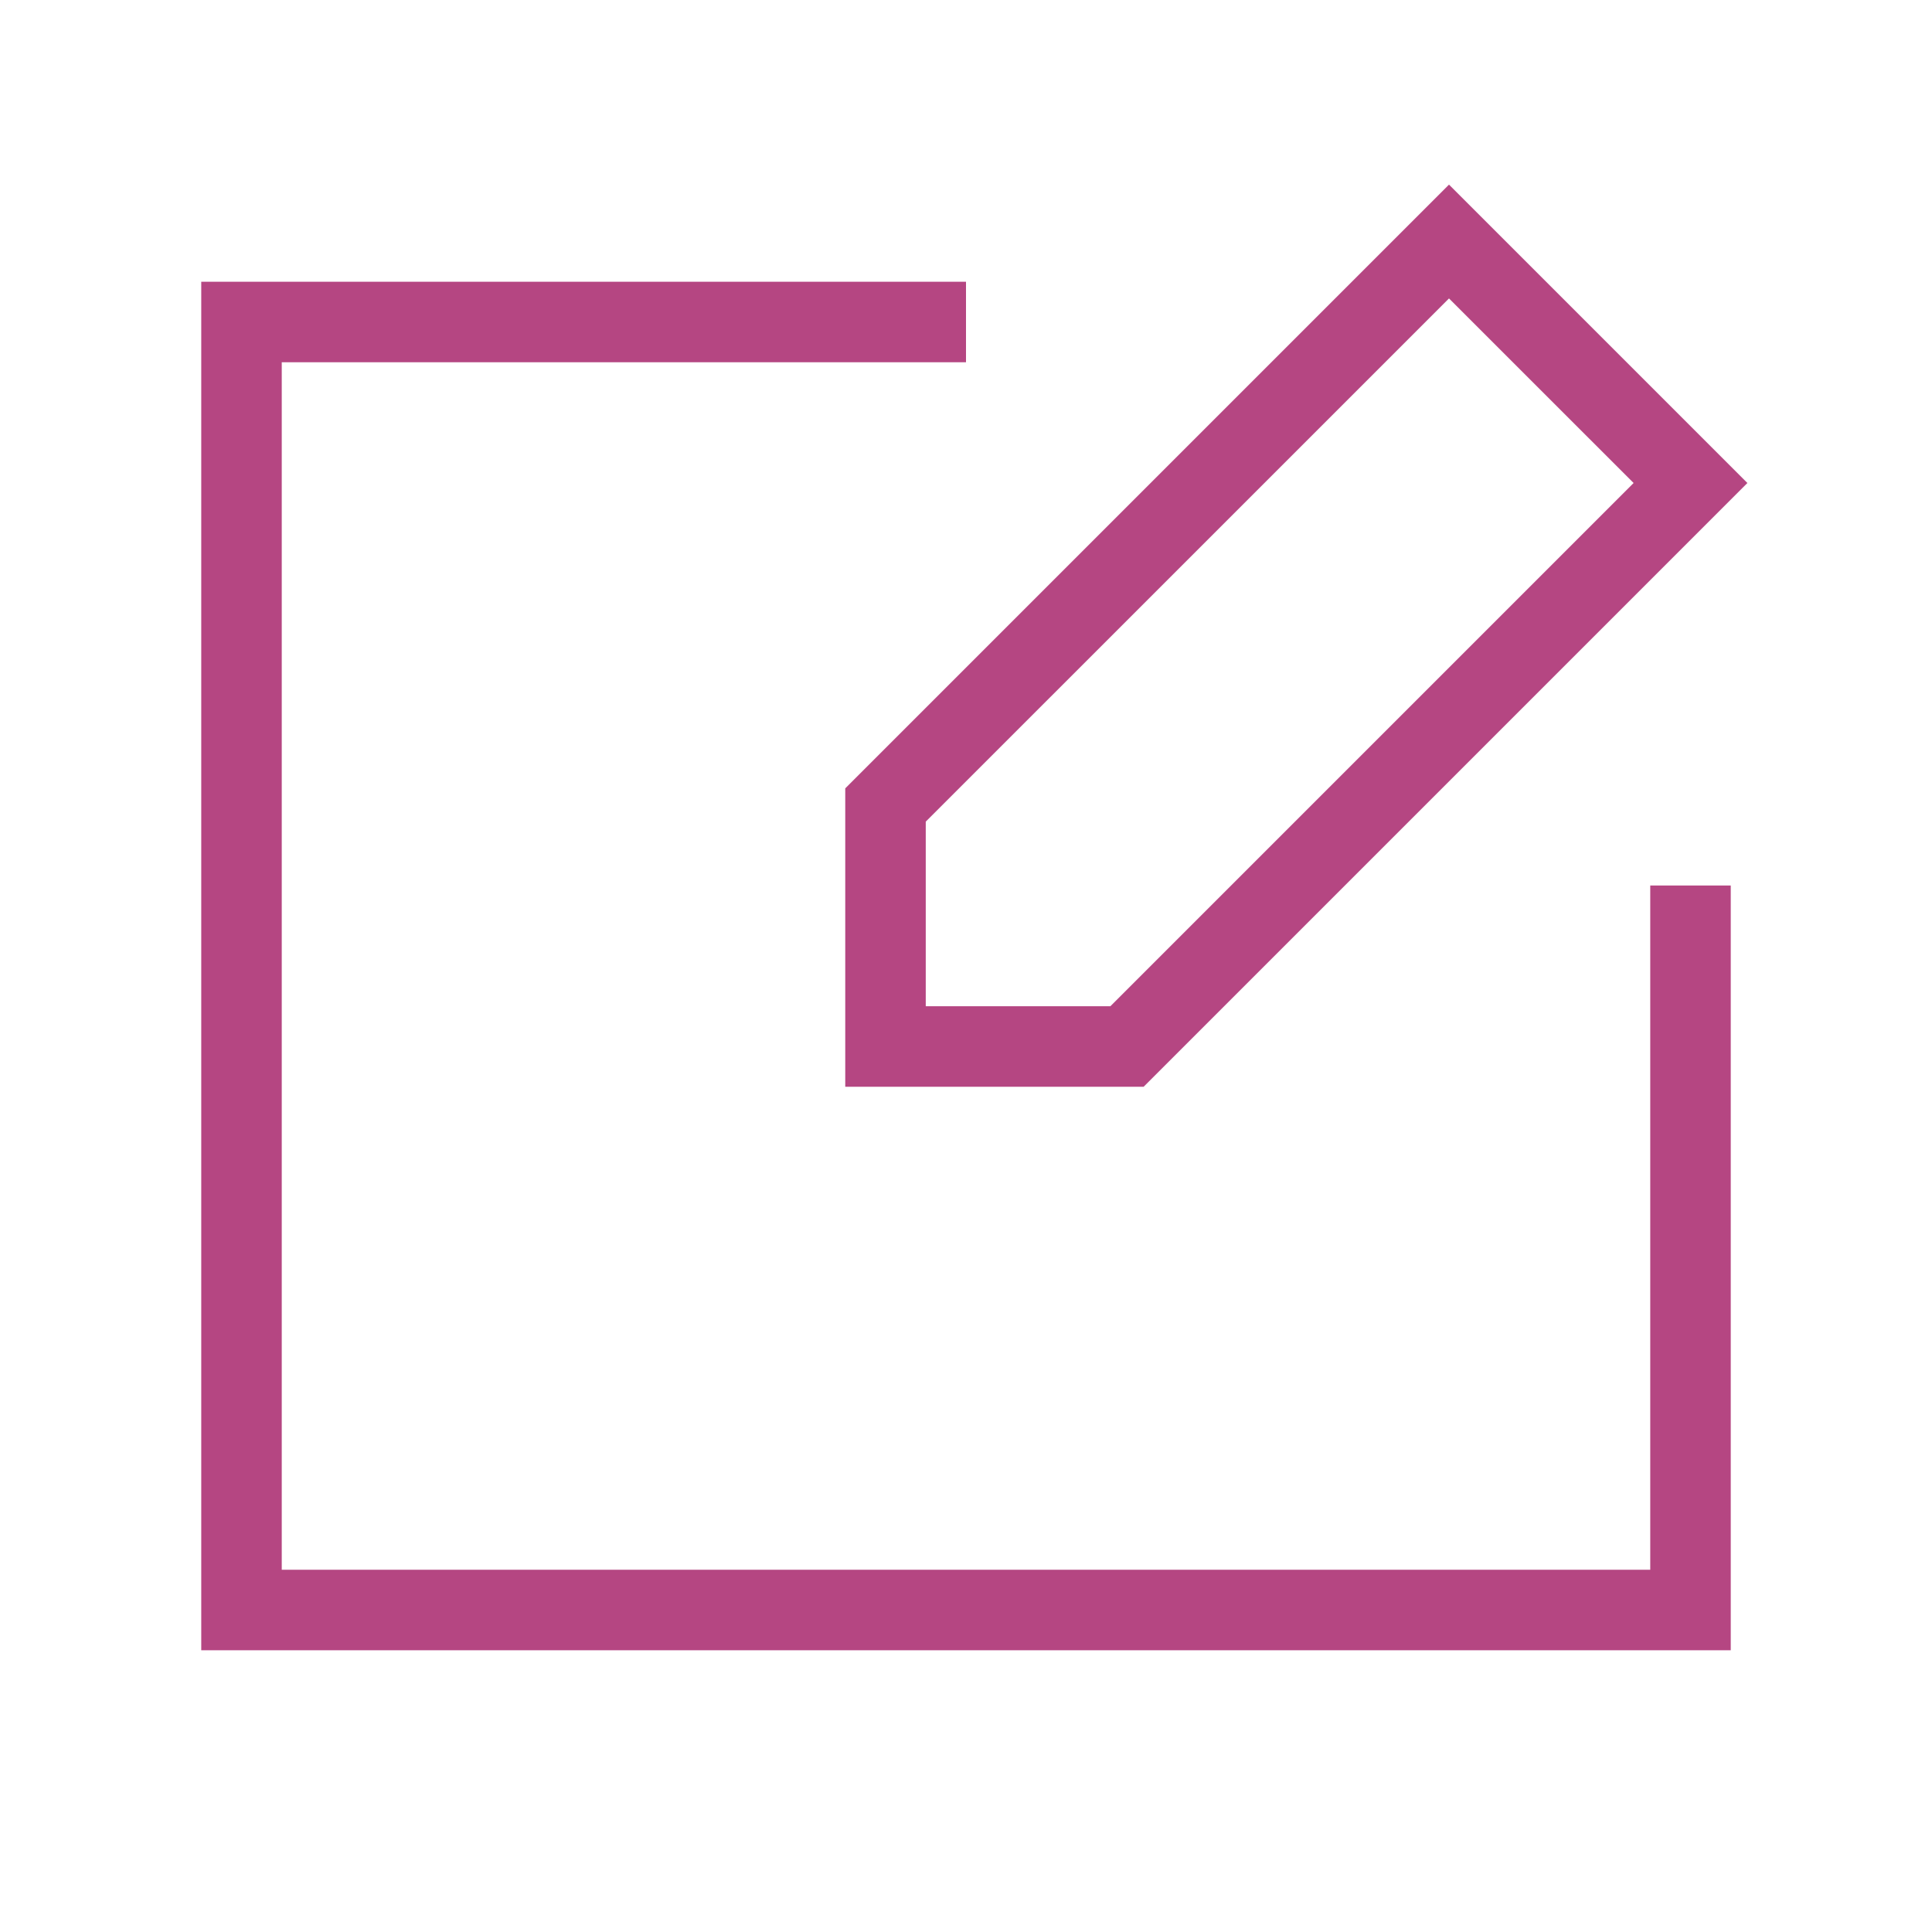<svg width="60" height="60" viewBox="0 0 60 60" fill="none" xmlns="http://www.w3.org/2000/svg">
<g clip-path="url(#clip0_41_448)">
<path d="M51.25 48.75H8.75V11.25H30V8.75H6.25V51.25H53.75V27.5H51.25V48.75Z" fill="#B54682"/>
<path d="M26.25 24.483V33.75H35.517L54.267 15L45 5.733L26.25 24.483ZM34.483 31.25H28.75V25.517L45 9.268L50.733 15L34.483 31.25Z" fill="#B54682"/>
</g>
<defs>
<clipPath id="clip0_41_448">
<rect width="60" height="60" fill="white"/>
</clipPath>
</defs>
</svg>
